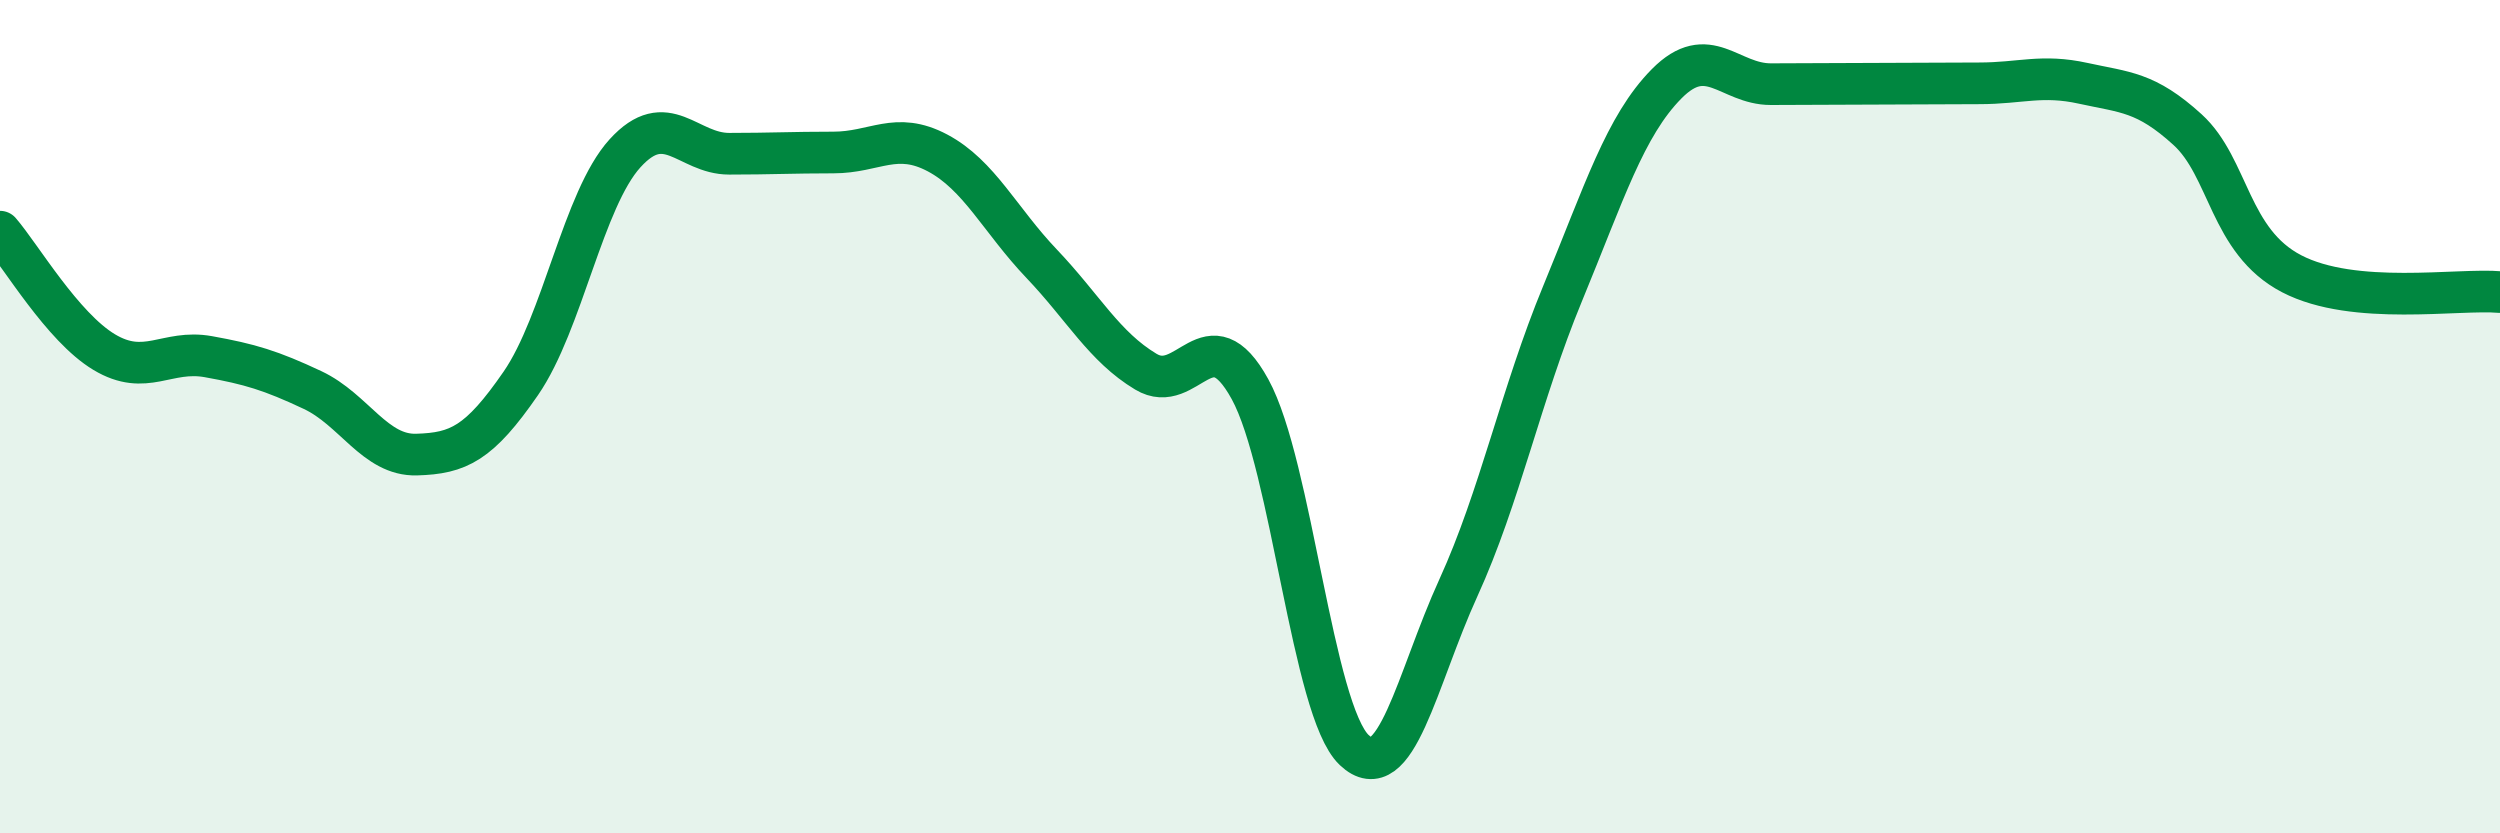 
    <svg width="60" height="20" viewBox="0 0 60 20" xmlns="http://www.w3.org/2000/svg">
      <path
        d="M 0,5.56 C 0.5,6.14 1.5,7.85 2.5,8.45 C 3.5,9.05 4,8.38 5,8.56 C 6,8.74 6.5,8.89 7.5,9.36 C 8.5,9.83 9,10.94 10,10.91 C 11,10.88 11.5,10.65 12.5,9.2 C 13.5,7.75 14,4.78 15,3.68 C 16,2.58 16.5,3.69 17.5,3.69 C 18.5,3.69 19,3.66 20,3.66 C 21,3.66 21.5,3.14 22.5,3.67 C 23.5,4.2 24,5.28 25,6.33 C 26,7.38 26.5,8.32 27.5,8.92 C 28.5,9.52 29,7.52 30,9.34 C 31,11.16 31.5,17.05 32.5,18 C 33.5,18.95 34,16.3 35,14.11 C 36,11.92 36.5,9.47 37.5,7.05 C 38.5,4.63 39,3.02 40,2.01 C 41,1 41.5,2.02 42.5,2.02 C 43.5,2.02 44,2.01 45,2.01 C 46,2.01 46.5,2 47.5,2 C 48.5,2 49,1.78 50,2 C 51,2.22 51.5,2.2 52.5,3.11 C 53.5,4.02 53.5,5.79 55,6.57 C 56.5,7.35 59,6.92 60,7.01L60 20L0 20Z"
        fill="#008740"
        opacity="0.1"
        stroke-linecap="round"
        stroke-linejoin="round"
      />
      <path
        d="M 0,5.56 C 0.5,6.14 1.5,7.85 2.5,8.45 C 3.5,9.05 4,8.38 5,8.56 C 6,8.74 6.5,8.89 7.5,9.36 C 8.5,9.83 9,10.94 10,10.91 C 11,10.88 11.5,10.65 12.5,9.2 C 13.5,7.75 14,4.78 15,3.68 C 16,2.58 16.5,3.69 17.5,3.69 C 18.5,3.69 19,3.66 20,3.66 C 21,3.66 21.5,3.14 22.5,3.67 C 23.5,4.2 24,5.28 25,6.33 C 26,7.38 26.5,8.32 27.5,8.92 C 28.5,9.52 29,7.52 30,9.34 C 31,11.16 31.5,17.05 32.5,18 C 33.5,18.95 34,16.3 35,14.11 C 36,11.92 36.5,9.47 37.5,7.05 C 38.5,4.63 39,3.02 40,2.01 C 41,1 41.5,2.02 42.5,2.02 C 43.5,2.02 44,2.01 45,2.01 C 46,2.01 46.5,2 47.5,2 C 48.5,2 49,1.78 50,2 C 51,2.22 51.5,2.2 52.5,3.11 C 53.5,4.02 53.5,5.79 55,6.57 C 56.5,7.35 59,6.92 60,7.01"
        stroke="#008740"
        stroke-width="1"
        fill="none"
        stroke-linecap="round"
        stroke-linejoin="round"
      />
    </svg>
  